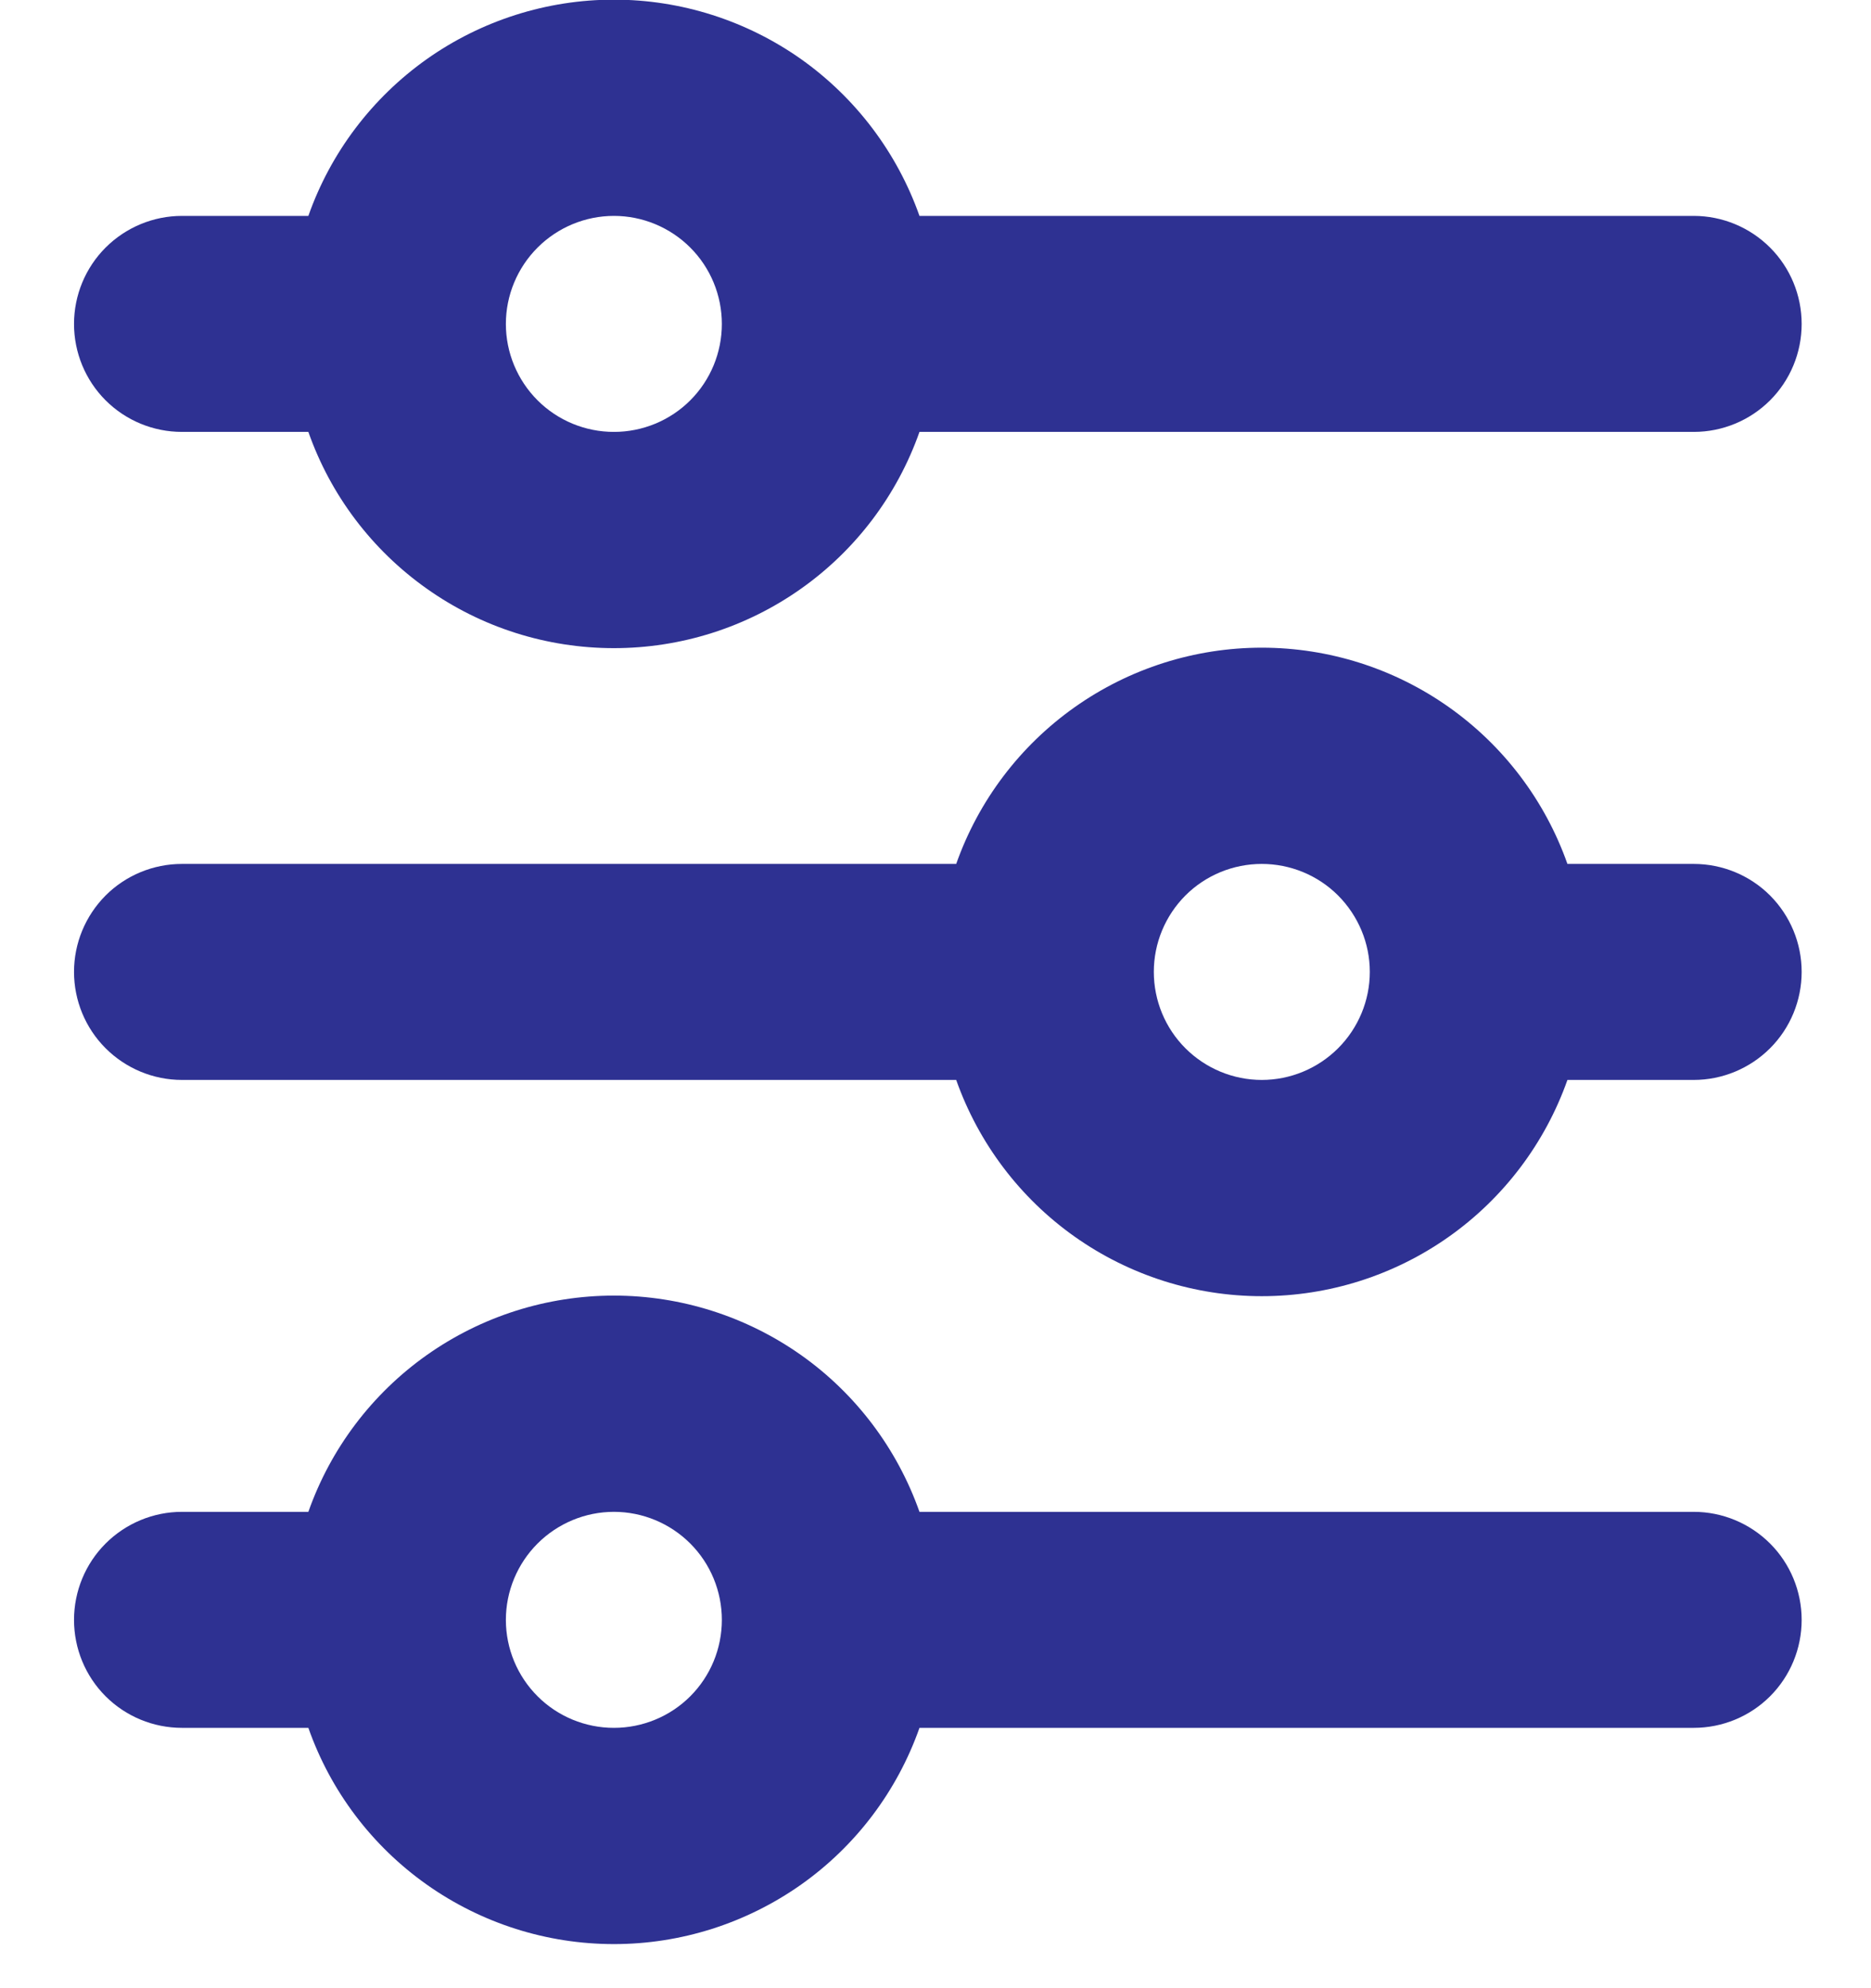 <svg width="16" height="17" viewBox="0 0 16 17" fill="none" xmlns="http://www.w3.org/2000/svg">
<path id="Vector" d="M5.25 1.846C5.005 1.846 4.77 1.944 4.597 2.117C4.424 2.29 4.326 2.525 4.326 2.77C4.326 3.015 4.424 3.25 4.597 3.423C4.77 3.596 5.005 3.693 5.25 3.693C5.495 3.693 5.73 3.596 5.903 3.423C6.076 3.25 6.173 3.015 6.173 2.77C6.173 2.525 6.076 2.29 5.903 2.117C5.73 1.944 5.495 1.846 5.25 1.846ZM2.637 1.846C2.827 1.306 3.181 0.838 3.649 0.506C4.117 0.175 4.676 -0.003 5.25 -0.003C5.823 -0.003 6.382 0.175 6.851 0.506C7.319 0.838 7.672 1.306 7.863 1.846H14.484C14.729 1.846 14.964 1.944 15.137 2.117C15.31 2.29 15.407 2.525 15.407 2.77C15.407 3.015 15.31 3.25 15.137 3.423C14.964 3.596 14.729 3.693 14.484 3.693H7.863C7.672 4.234 7.319 4.702 6.851 5.033C6.382 5.365 5.823 5.542 5.25 5.542C4.676 5.542 4.117 5.365 3.649 5.033C3.181 4.702 2.827 4.234 2.637 3.693H1.556C1.311 3.693 1.076 3.596 0.903 3.423C0.73 3.25 0.633 3.015 0.633 2.77C0.633 2.525 0.73 2.29 0.903 2.117C1.076 1.944 1.311 1.846 1.556 1.846H2.637ZM10.79 7.387C10.545 7.387 10.31 7.484 10.137 7.657C9.964 7.831 9.867 8.065 9.867 8.31C9.867 8.555 9.964 8.79 10.137 8.963C10.31 9.136 10.545 9.234 10.79 9.234C11.035 9.234 11.27 9.136 11.443 8.963C11.616 8.79 11.714 8.555 11.714 8.31C11.714 8.065 11.616 7.831 11.443 7.657C11.27 7.484 11.035 7.387 10.79 7.387ZM8.177 7.387C8.368 6.846 8.722 6.378 9.19 6.047C9.658 5.716 10.217 5.538 10.79 5.538C11.364 5.538 11.923 5.716 12.391 6.047C12.859 6.378 13.213 6.846 13.404 7.387H14.484C14.729 7.387 14.964 7.484 15.137 7.657C15.31 7.831 15.407 8.065 15.407 8.31C15.407 8.555 15.31 8.79 15.137 8.963C14.964 9.136 14.729 9.234 14.484 9.234H13.404C13.213 9.774 12.859 10.243 12.391 10.574C11.923 10.905 11.364 11.083 10.79 11.083C10.217 11.083 9.658 10.905 9.19 10.574C8.722 10.243 8.368 9.774 8.177 9.234H1.556C1.311 9.234 1.076 9.136 0.903 8.963C0.73 8.79 0.633 8.555 0.633 8.31C0.633 8.065 0.73 7.831 0.903 7.657C1.076 7.484 1.311 7.387 1.556 7.387H8.177ZM5.25 12.927C5.005 12.927 4.77 13.025 4.597 13.198C4.424 13.371 4.326 13.606 4.326 13.851C4.326 14.096 4.424 14.331 4.597 14.504C4.77 14.677 5.005 14.774 5.25 14.774C5.495 14.774 5.73 14.677 5.903 14.504C6.076 14.331 6.173 14.096 6.173 13.851C6.173 13.606 6.076 13.371 5.903 13.198C5.73 13.025 5.495 12.927 5.25 12.927ZM2.637 12.927C2.827 12.387 3.181 11.918 3.649 11.587C4.117 11.256 4.676 11.078 5.25 11.078C5.823 11.078 6.382 11.256 6.851 11.587C7.319 11.918 7.672 12.387 7.863 12.927H14.484C14.729 12.927 14.964 13.025 15.137 13.198C15.31 13.371 15.407 13.606 15.407 13.851C15.407 14.096 15.31 14.331 15.137 14.504C14.964 14.677 14.729 14.774 14.484 14.774H7.863C7.672 15.315 7.319 15.783 6.851 16.114C6.382 16.445 5.823 16.623 5.25 16.623C4.676 16.623 4.117 16.445 3.649 16.114C3.181 15.783 2.827 15.315 2.637 14.774H1.556C1.311 14.774 1.076 14.677 0.903 14.504C0.73 14.331 0.633 14.096 0.633 13.851C0.633 13.606 0.73 13.371 0.903 13.198C1.076 13.025 1.311 12.927 1.556 12.927H2.637Z" fill="#2E3192"/>
</svg>
